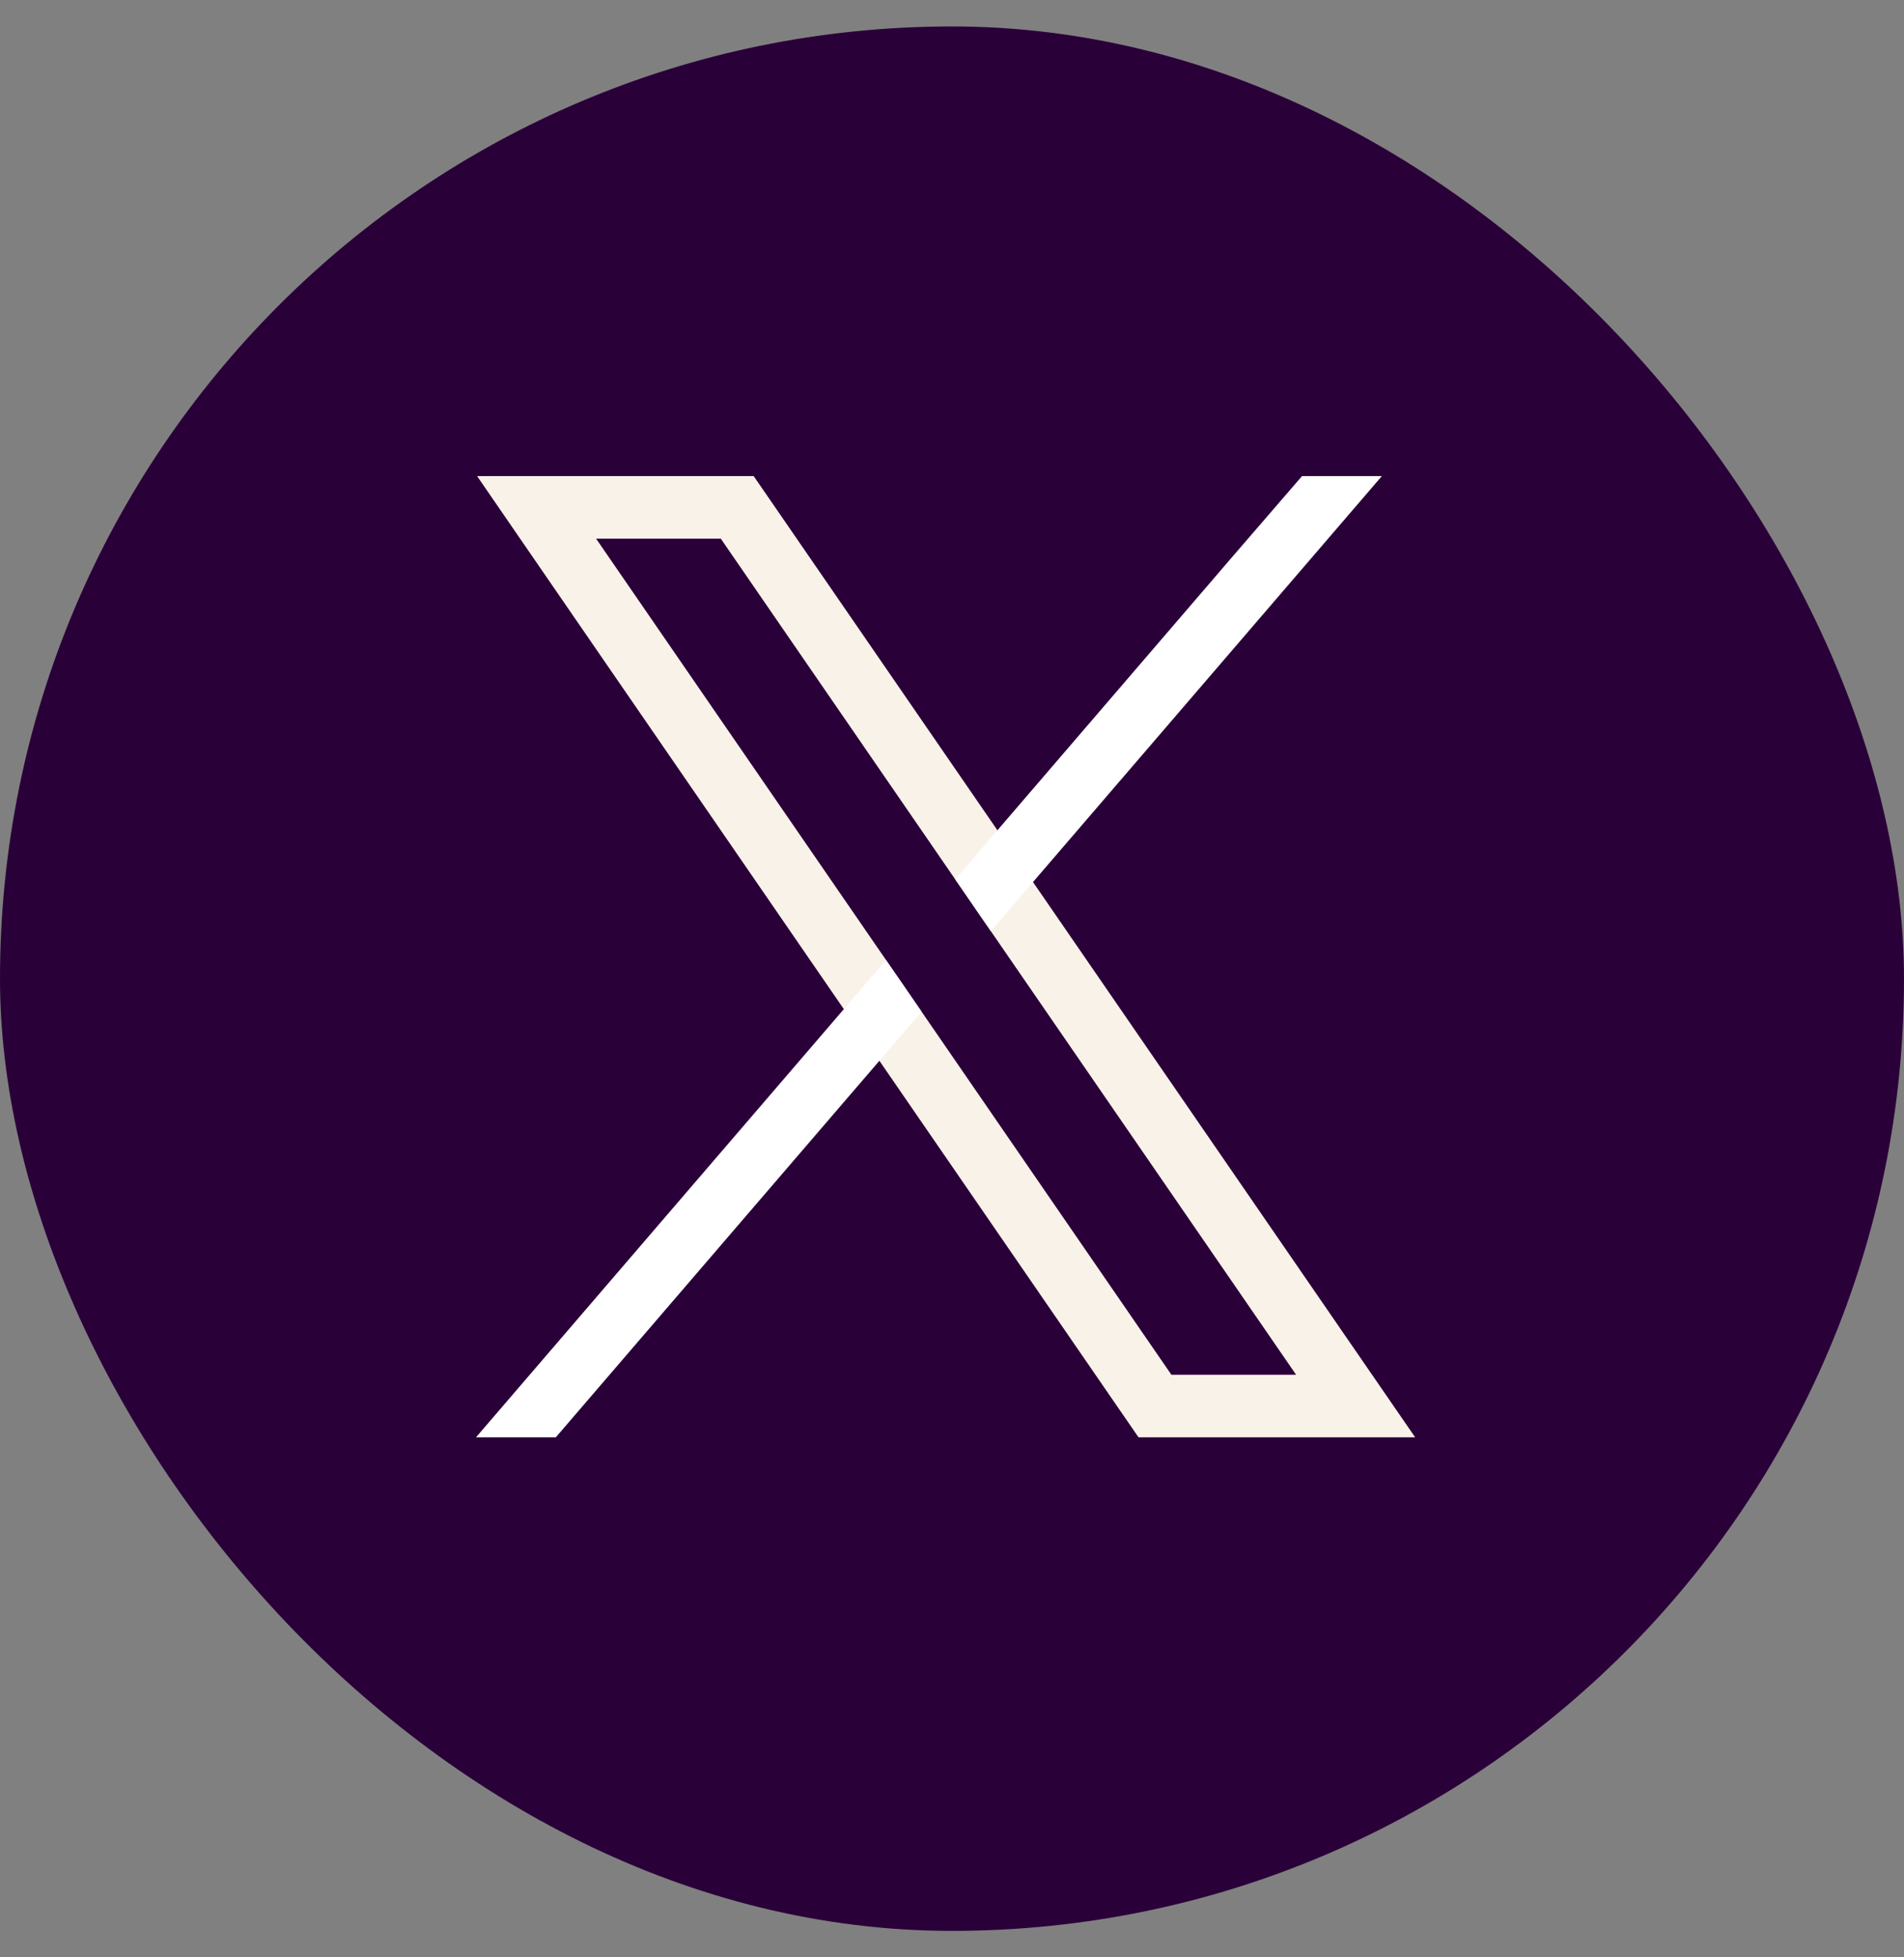 <svg width="36" height="37" viewBox="0 0 36 37" fill="none" xmlns="http://www.w3.org/2000/svg">
<rect x="0" y="0" width="36" height="37" fill="#808080" stroke="none"/>
<rect y="0.5" width="36" height="36" rx="18" fill="#2A0039"/>
<g clip-path="url(#clip0_4161_1936)">
<path d="M25.481 25.317L19.531 16.673L18.859 15.695L14.603 9.512L14.25 9H9.021L10.296 10.854L15.955 19.076L16.627 20.052L21.174 26.658L21.527 27.17H26.757L25.481 25.317V25.317ZM22.148 25.987L17.425 19.124L16.752 18.147L11.271 10.183H13.629L18.061 16.623L18.734 17.601L24.506 25.987H22.148V25.987Z" fill="#F9F2E9"/>
<path d="M16.752 18.147L17.425 19.124L16.627 20.052L10.509 27.17H9L15.955 19.076L16.752 18.147Z" fill="white"/>
<path d="M26.127 9L19.532 16.673L18.734 17.601L18.061 16.623L18.859 15.695L23.327 10.495L24.618 9H26.127Z" fill="white"/>
</g>
<defs>
<clipPath id="clip0_4161_1936">
<rect width="17.756" height="18.17" fill="white" transform="translate(9 9)"/>
</clipPath>
</defs>
</svg>
